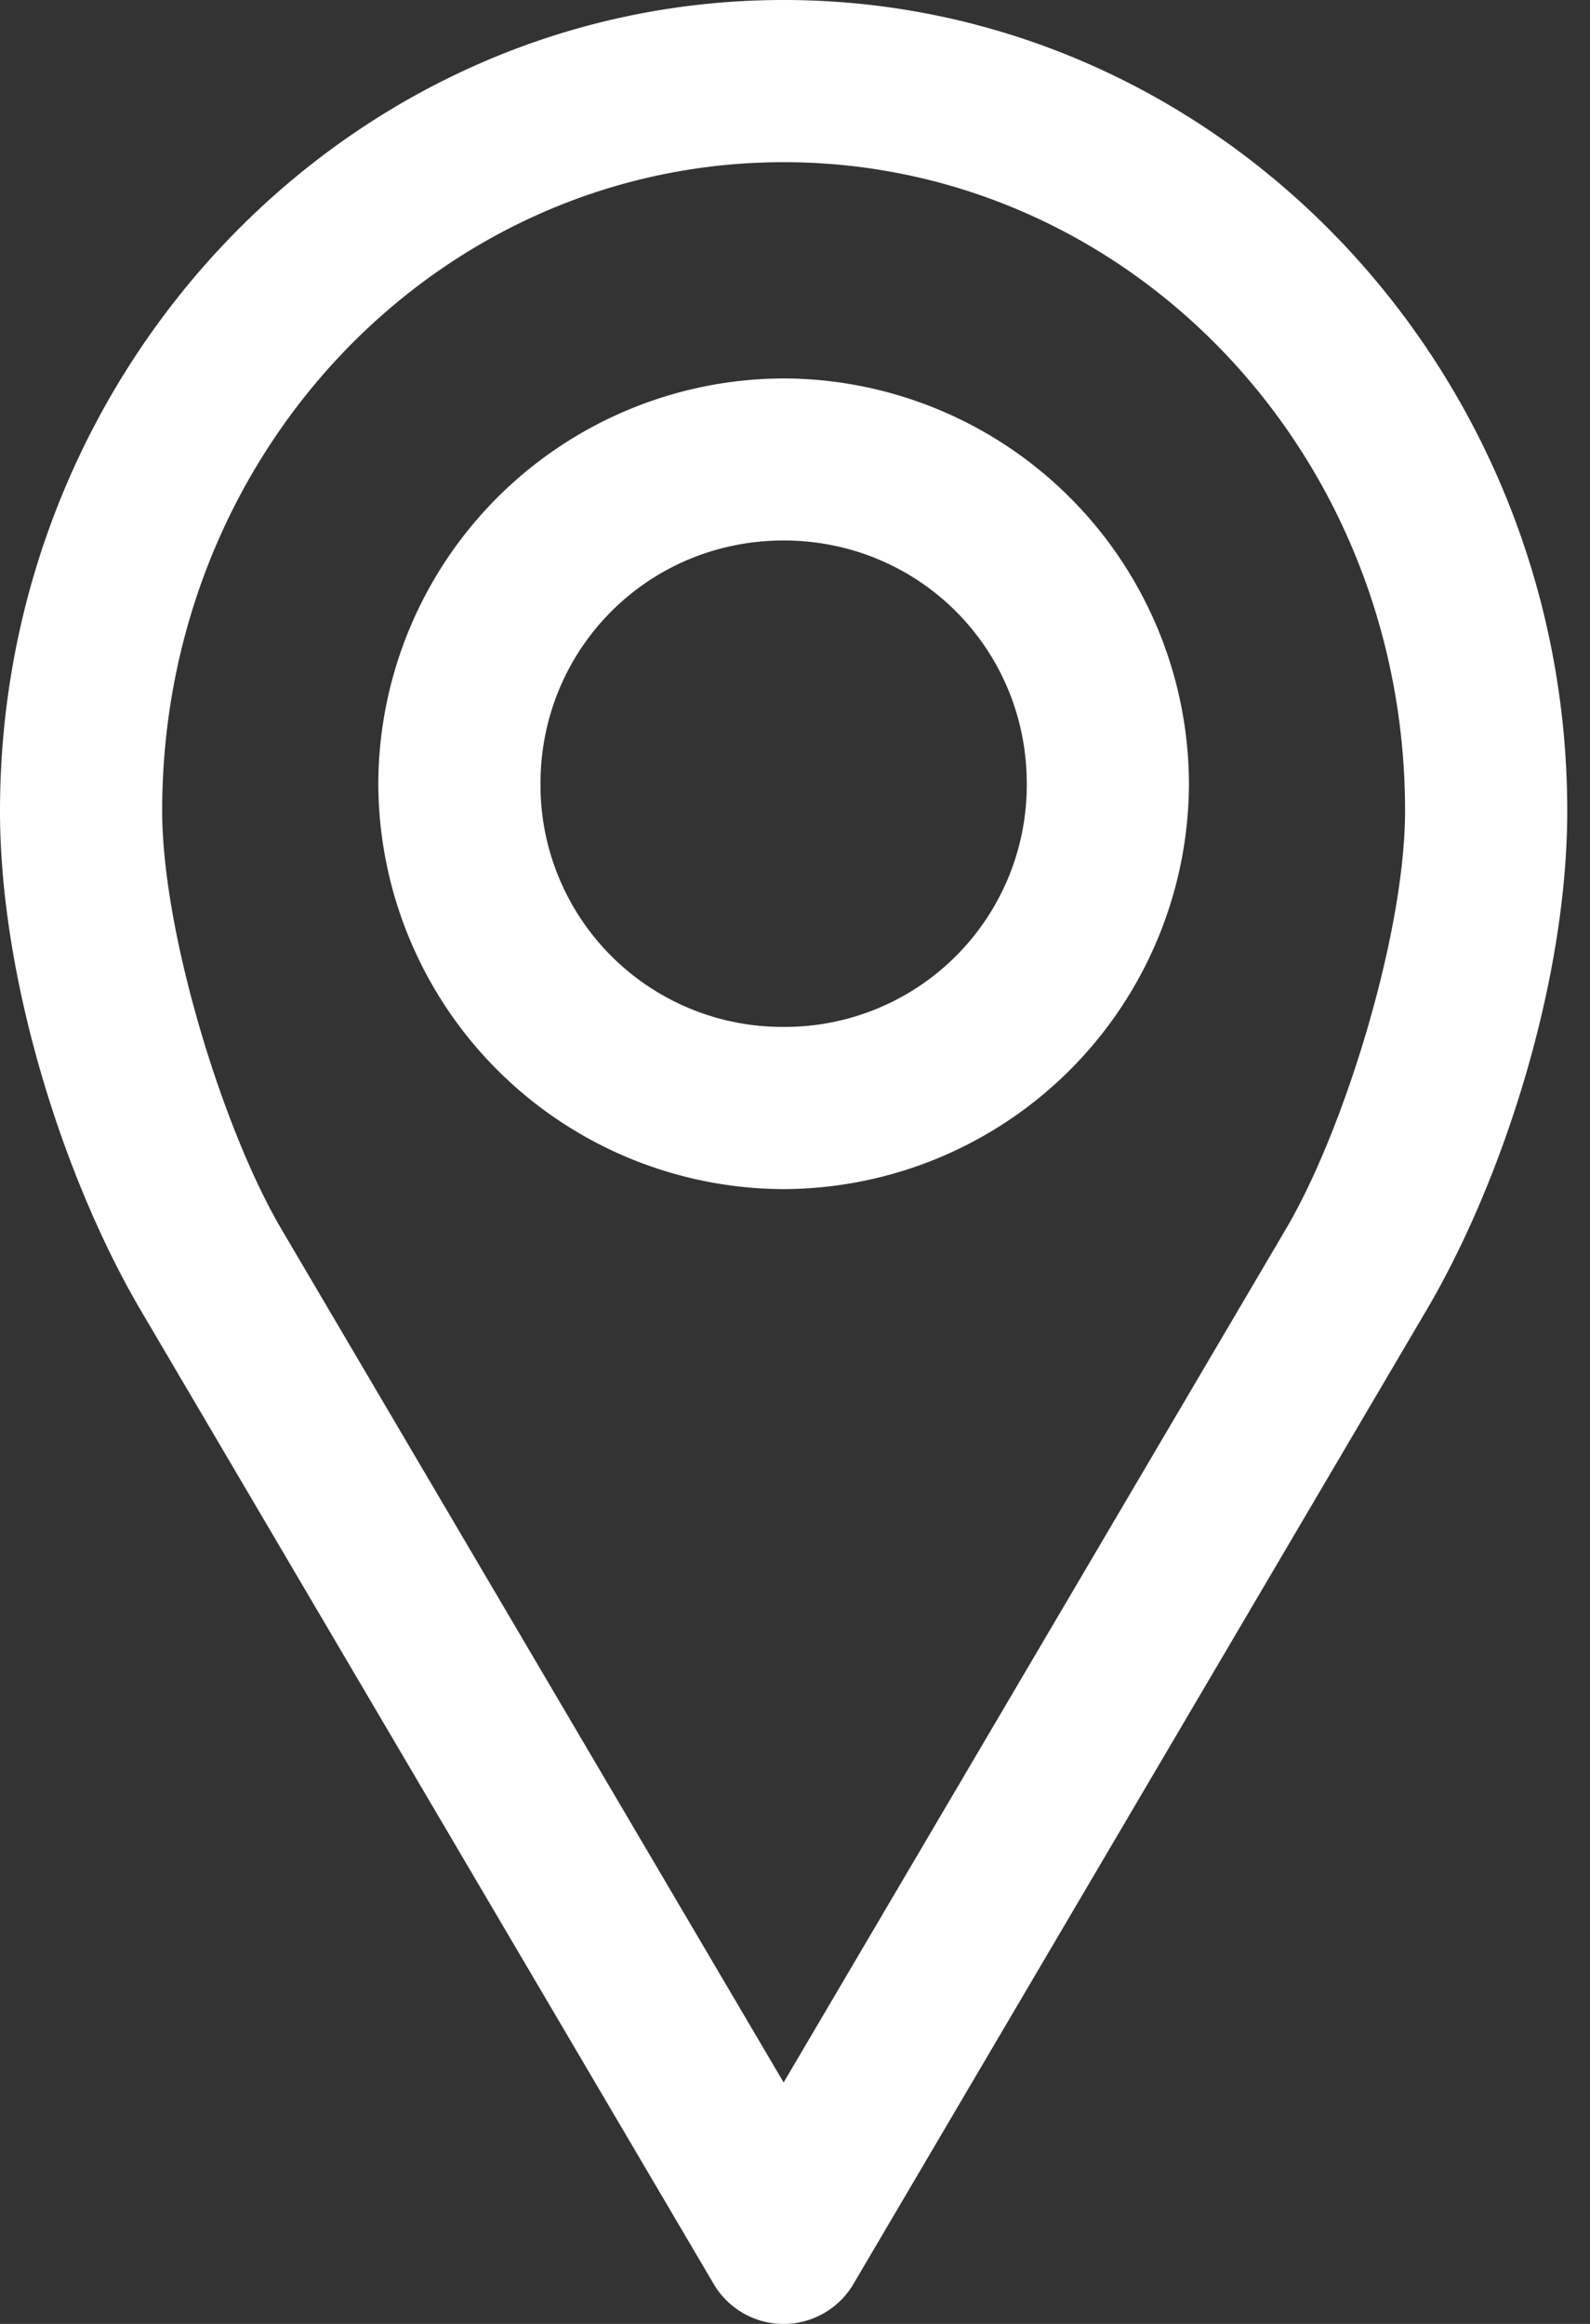 <svg width="13" height="19" xmlns="http://www.w3.org/2000/svg">
  <rect width="100%" height="100%" fill="#333333" stroke="none"/>
  <path d="M6.407 0C2.863 0 0 2.99 0 6.63c0 1.377.52 3.01 1.153 4.087l4.68 7.953a.663.663 0 0 0 1.147 0l4.68-7.953c.635-1.077 1.154-2.71 1.154-4.087C12.814 2.989 9.951 0 6.407 0zm0 1.326c2.8 0 5.081 2.353 5.081 5.303 0 .998-.497 2.609-.973 3.417l-4.108 6.98-4.108-6.98c-.475-.808-.973-2.42-.973-3.417 0-2.95 2.28-5.303 5.081-5.303zm0 1.768a3.324 3.324 0 0 0-3.314 3.314 3.324 3.324 0 0 0 3.314 3.314 3.324 3.324 0 0 0 3.314-3.314 3.324 3.324 0 0 0-3.314-3.314zm0 1.325c1.106 0 1.988.883 1.988 1.989a1.978 1.978 0 0 1-1.988 1.988 1.978 1.978 0 0 1-1.988-1.988c0-1.106.882-1.989 1.988-1.989z" fill="#ffffff" fill-rule="nonzero"/>
</svg>
